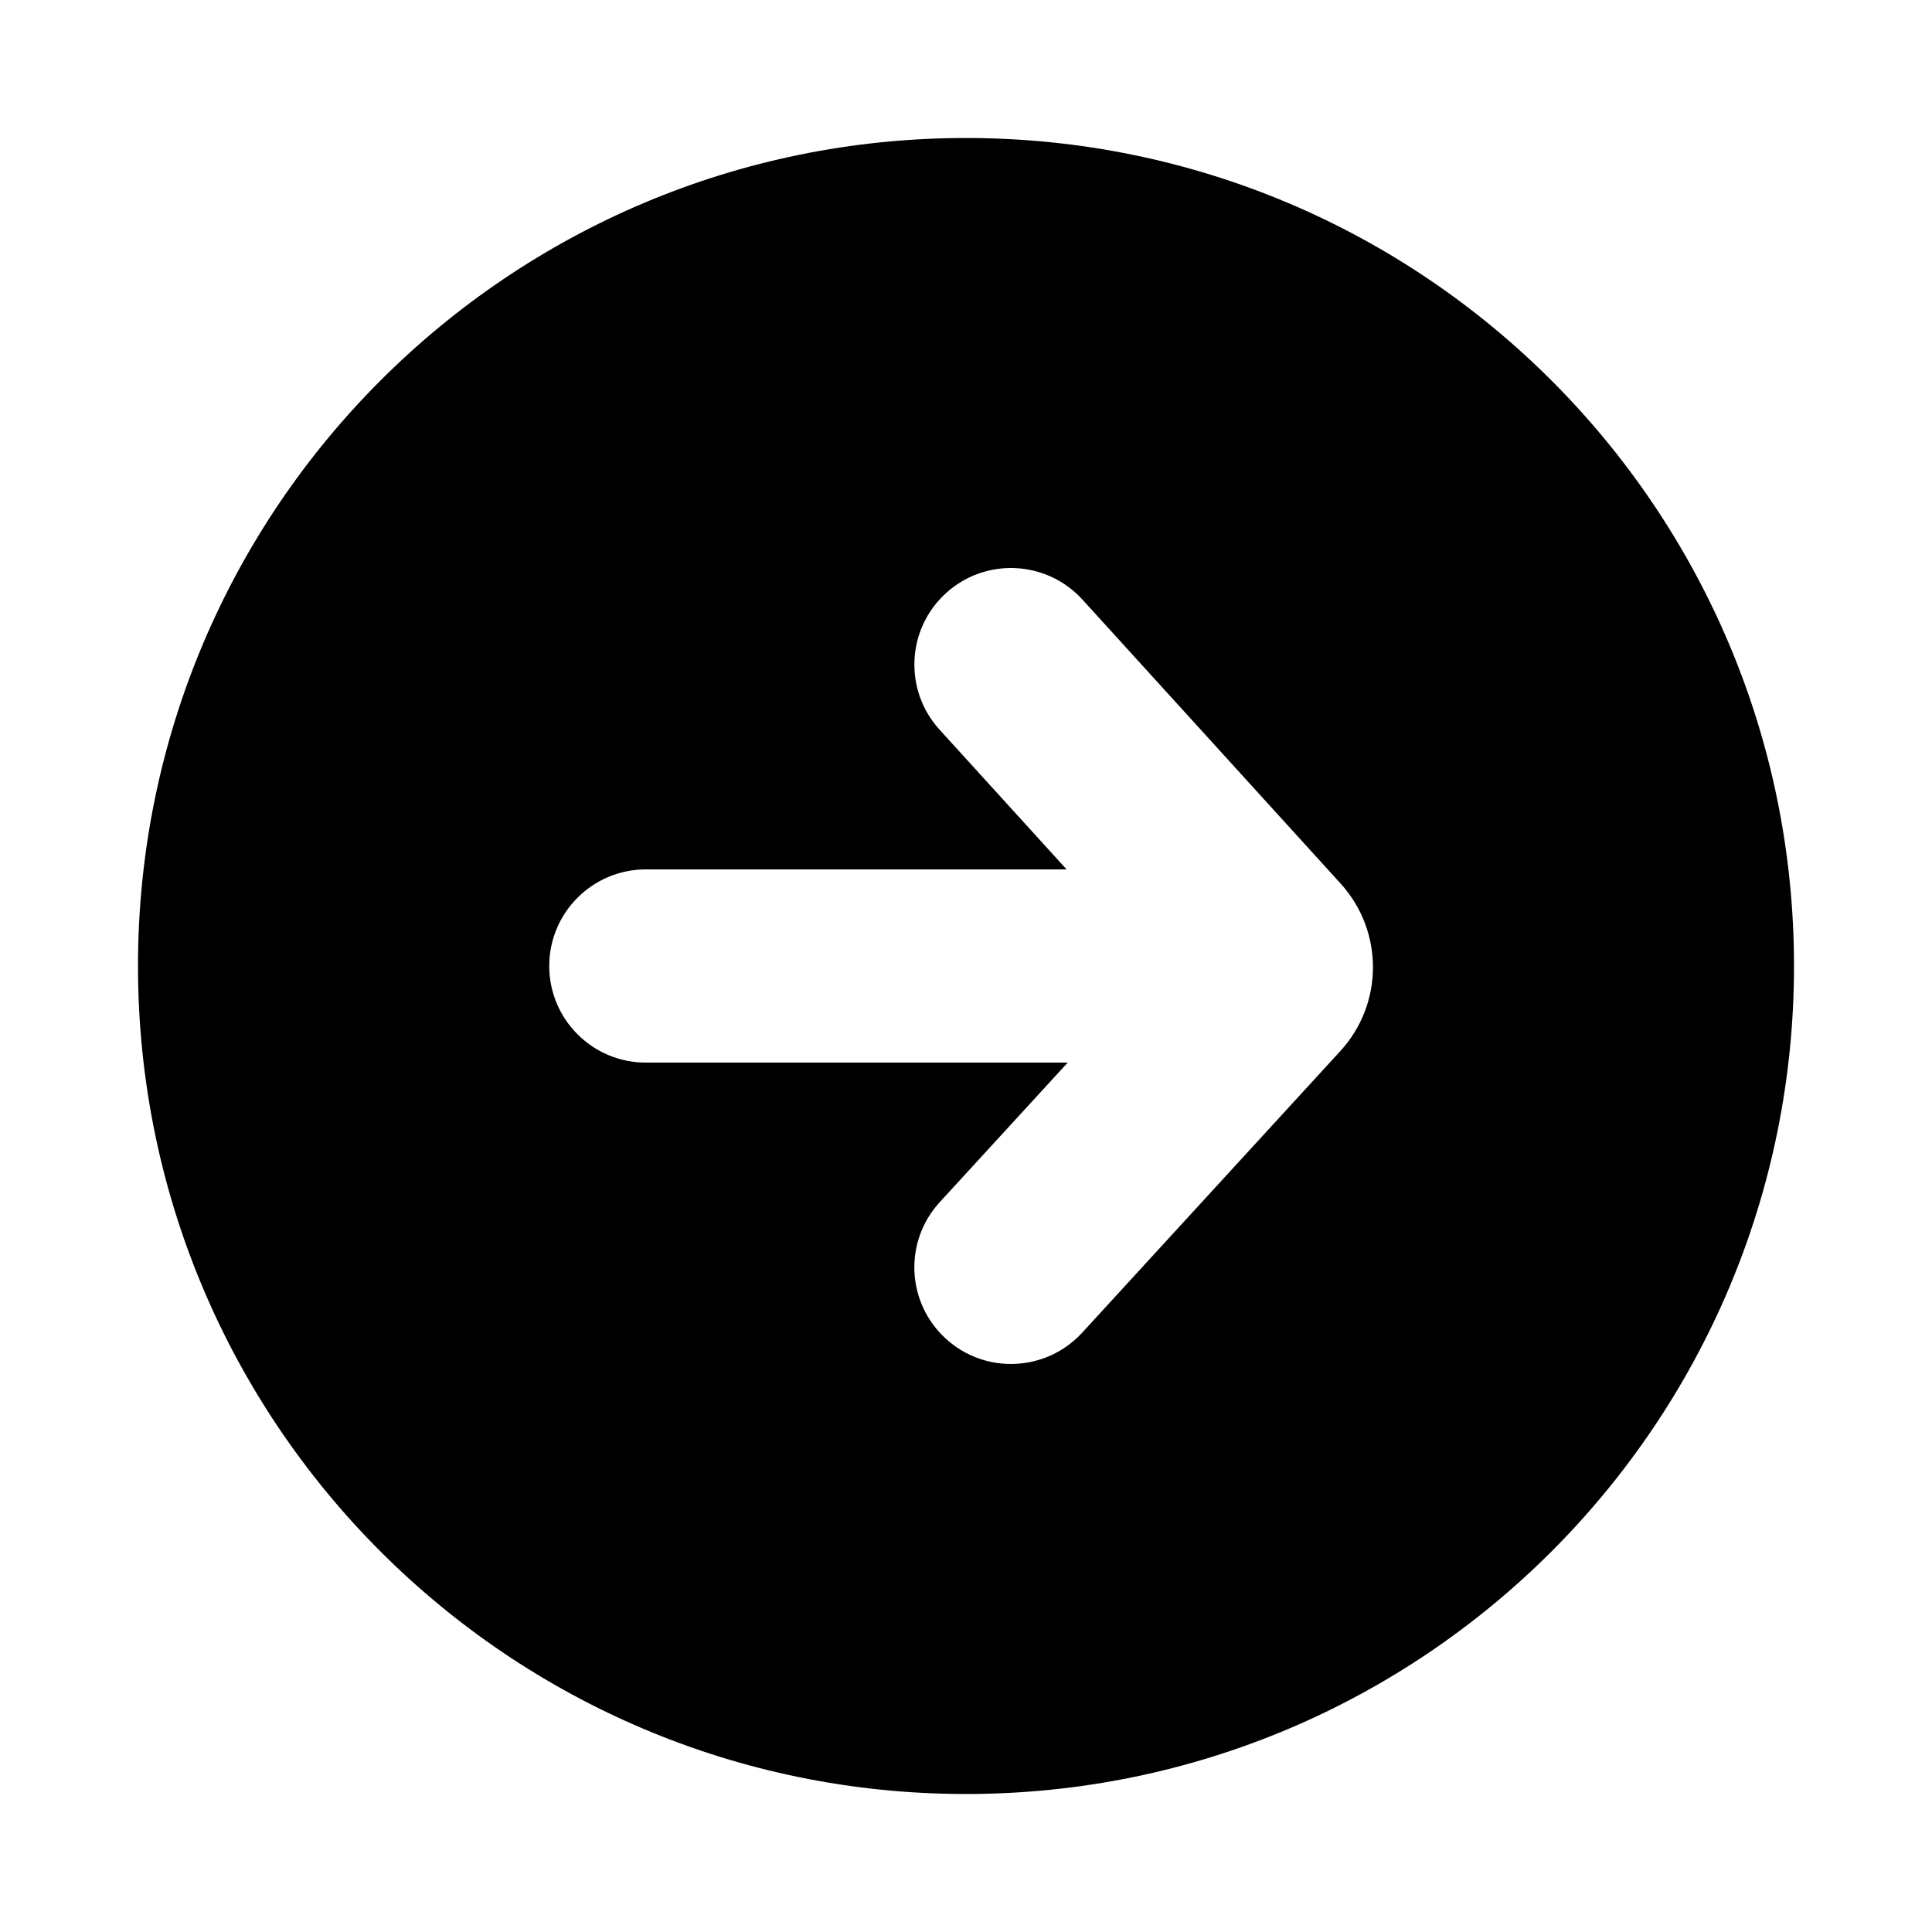 <svg xmlns="http://www.w3.org/2000/svg" viewBox="0 0 14 14" fill="none" x="0px" y="0px"><path fill-rule="evenodd" clip-rule="evenodd" d="M1 7C1 3.686 3.686 1 7 1C10.314 1 13 3.686 13 7C13 10.314 10.314 13 7 13C3.686 13 1 10.314 1 7ZM7.737 7.7L6.81 8.711C6.548 8.996 6.568 9.439 6.853 9.7C7.138 9.961 7.58 9.942 7.842 9.657L9.712 7.617C10.027 7.274 10.028 6.748 9.715 6.403L7.844 4.345C7.583 4.059 7.141 4.038 6.855 4.298C6.569 4.558 6.548 5.001 6.808 5.287L7.729 6.3L4.68 6.3C4.294 6.3 3.98 6.613 3.98 7C3.98 7.387 4.294 7.7 4.68 7.7L7.737 7.7Z" fill="black"></path></svg>